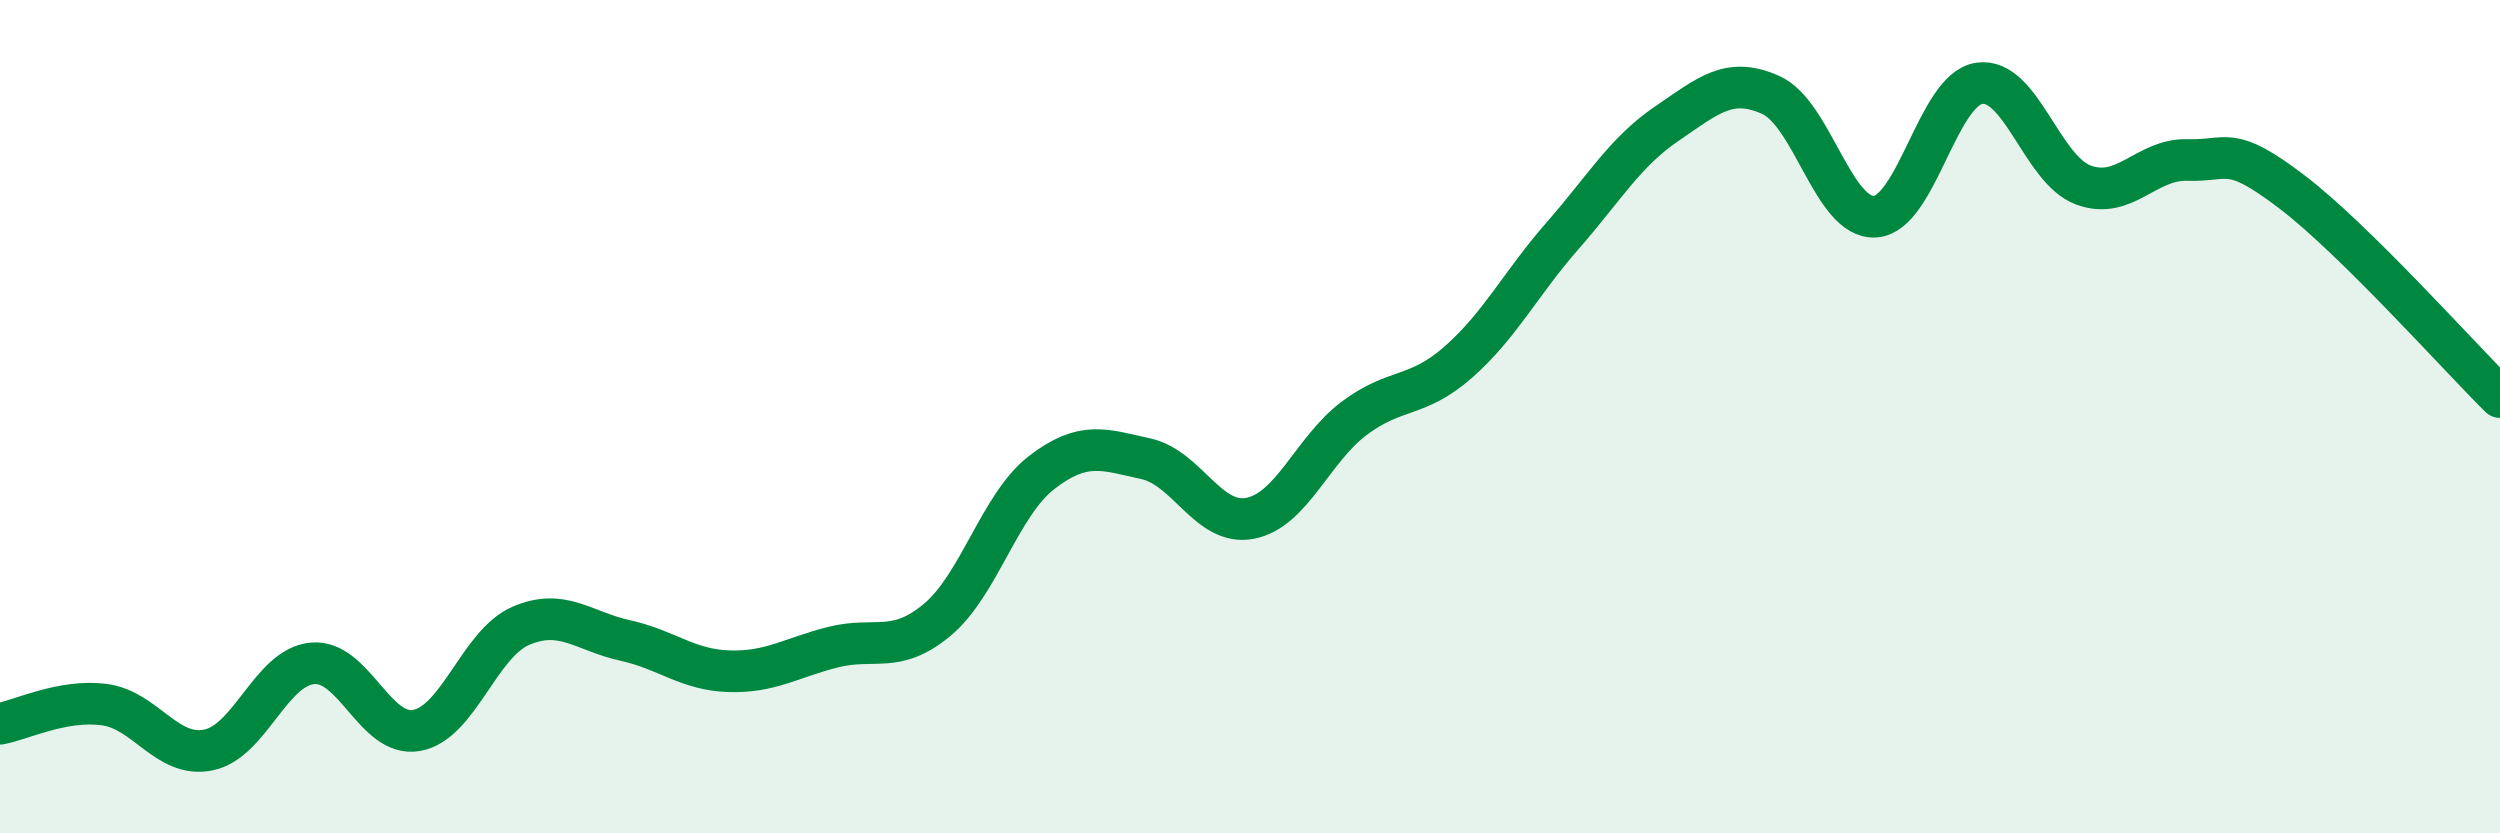 
    <svg width="60" height="20" viewBox="0 0 60 20" xmlns="http://www.w3.org/2000/svg">
      <path
        d="M 0,17.37 C 0.5,17.28 1.5,16.78 2.5,16.91 C 3.5,17.04 4,18.2 5,18 C 6,17.8 6.5,16.01 7.5,15.92 C 8.5,15.83 9,17.71 10,17.53 C 11,17.35 11.5,15.45 12.5,15.02 C 13.5,14.59 14,15.15 15,15.37 C 16,15.59 16.5,16.08 17.5,16.11 C 18.5,16.14 19,15.78 20,15.53 C 21,15.28 21.5,15.71 22.5,14.87 C 23.5,14.03 24,12.11 25,11.34 C 26,10.57 26.5,10.79 27.5,11.01 C 28.5,11.23 29,12.63 30,12.44 C 31,12.25 31.5,10.79 32.5,10.04 C 33.5,9.29 34,9.57 35,8.69 C 36,7.81 36.5,6.8 37.5,5.66 C 38.5,4.52 39,3.65 40,2.97 C 41,2.29 41.5,1.83 42.5,2.28 C 43.5,2.73 44,5.26 45,5.2 C 46,5.14 46.5,2.15 47.5,2 C 48.5,1.85 49,4.07 50,4.44 C 51,4.81 51.5,3.81 52.5,3.84 C 53.5,3.87 53.5,3.46 55,4.6 C 56.5,5.74 59,8.54 60,9.53L60 20L0 20Z"
        fill="#008740"
        opacity="0.1"
        stroke-linecap="round"
        stroke-linejoin="round"
      />
      <path
        d="M 0,17.37 C 0.5,17.28 1.5,16.78 2.5,16.91 C 3.5,17.04 4,18.2 5,18 C 6,17.8 6.5,16.01 7.5,15.92 C 8.5,15.83 9,17.71 10,17.53 C 11,17.35 11.5,15.45 12.5,15.02 C 13.5,14.59 14,15.15 15,15.37 C 16,15.59 16.5,16.08 17.5,16.11 C 18.5,16.14 19,15.78 20,15.53 C 21,15.28 21.5,15.71 22.5,14.87 C 23.5,14.03 24,12.11 25,11.34 C 26,10.57 26.5,10.79 27.5,11.01 C 28.5,11.23 29,12.63 30,12.44 C 31,12.25 31.5,10.79 32.5,10.04 C 33.5,9.29 34,9.57 35,8.69 C 36,7.81 36.5,6.8 37.5,5.66 C 38.5,4.52 39,3.65 40,2.97 C 41,2.29 41.5,1.83 42.5,2.28 C 43.5,2.73 44,5.26 45,5.2 C 46,5.14 46.5,2.15 47.5,2 C 48.5,1.85 49,4.07 50,4.44 C 51,4.81 51.5,3.81 52.5,3.84 C 53.5,3.87 53.5,3.46 55,4.6 C 56.5,5.74 59,8.54 60,9.53"
        stroke="#008740"
        stroke-width="1"
        fill="none"
        stroke-linecap="round"
        stroke-linejoin="round"
      />
    </svg>
  